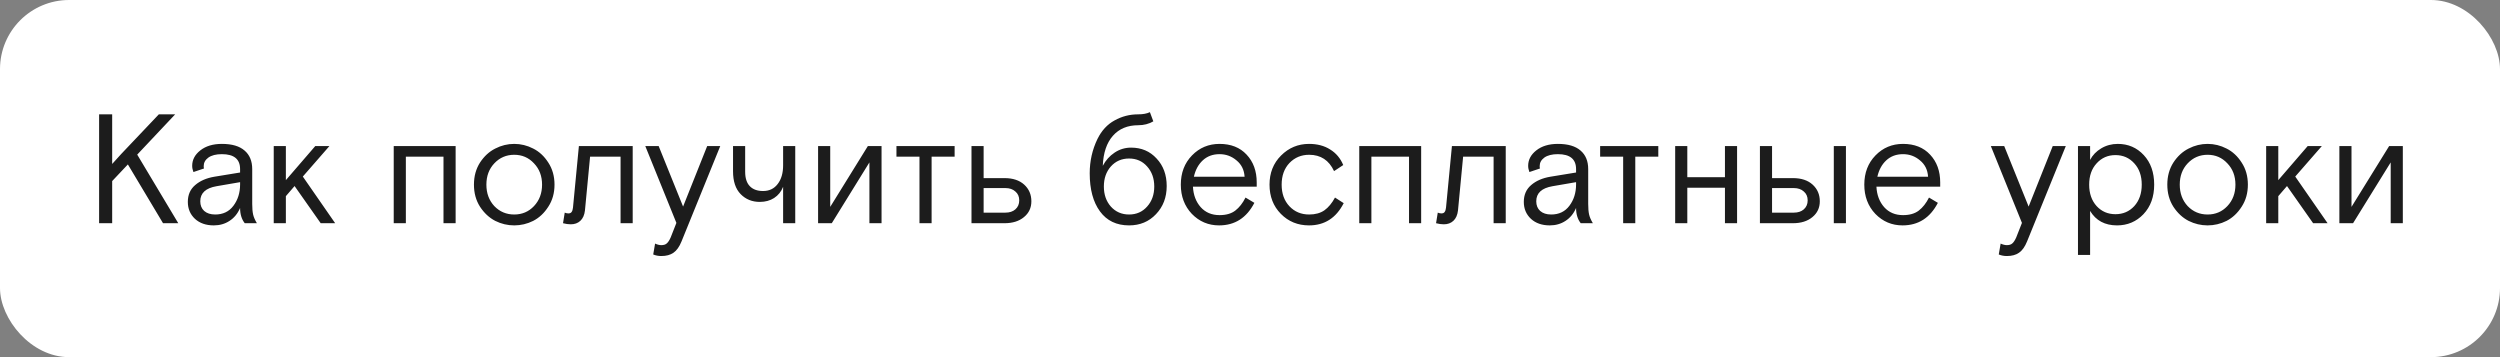 <?xml version="1.0" encoding="UTF-8"?> <svg xmlns="http://www.w3.org/2000/svg" width="868" height="124" viewBox="0 0 868 124" fill="none"><rect x="0" y="0" width="868" height="124" fill="#808080" stroke="none"/> <rect width="868" height="124" rx="24" fill="white"></rect> <path d="M34.411 77.5V39.7H38.947V56.926C40.027 55.774 40.711 55.018 40.999 54.658L42.079 53.47L55.147 39.7H60.817L47.641 53.686L61.897 77.5H56.605L44.401 57.088L38.947 62.866V77.5H34.411ZM89.191 77.5H84.979C83.899 76.132 83.359 74.368 83.359 72.208C82.531 74.152 81.307 75.646 79.687 76.69C78.103 77.734 76.285 78.256 74.233 78.256C71.533 78.256 69.355 77.5 67.699 75.988C66.043 74.44 65.215 72.478 65.215 70.102C65.215 67.654 66.061 65.71 67.753 64.27C69.445 62.794 71.677 61.822 74.449 61.354L83.359 59.896V58.708C83.359 55.252 81.253 53.524 77.041 53.524C75.025 53.524 73.459 53.92 72.343 54.712C71.263 55.504 70.723 56.494 70.723 57.682C70.723 58.042 70.759 58.312 70.831 58.492L67.159 59.734C66.871 58.978 66.727 58.258 66.727 57.574C66.727 55.486 67.663 53.704 69.535 52.228C71.443 50.716 73.945 49.96 77.041 49.96C80.533 49.96 83.161 50.734 84.925 52.282C86.689 53.794 87.571 55.936 87.571 58.708V70.804C87.571 72.352 87.679 73.594 87.895 74.53C88.111 75.43 88.543 76.42 89.191 77.5ZM74.719 74.476C77.419 74.476 79.525 73.468 81.037 71.452C82.585 69.4 83.359 66.934 83.359 64.054V63.244L75.205 64.648C71.425 65.296 69.535 67.042 69.535 69.886C69.535 71.29 69.985 72.406 70.885 73.234C71.821 74.062 73.099 74.476 74.719 74.476ZM99.252 50.716V62.542L109.459 50.716H114.373L105.139 61.3L116.371 77.5H111.349L102.277 64.594L99.252 68.104V77.5H95.04V50.716H99.252ZM158.193 50.716V77.5H153.981V54.388H140.913V77.5H136.701V50.716H158.193ZM190.366 56.44C191.806 58.636 192.526 61.192 192.526 64.108C192.526 67.024 191.806 69.58 190.366 71.776C188.962 73.972 187.216 75.61 185.128 76.69C183.04 77.734 180.844 78.256 178.54 78.256C176.236 78.256 174.04 77.734 171.952 76.69C169.864 75.61 168.1 73.972 166.66 71.776C165.256 69.58 164.554 67.024 164.554 64.108C164.554 61.192 165.256 58.636 166.66 56.44C168.1 54.244 169.864 52.624 171.952 51.58C174.04 50.5 176.236 49.96 178.54 49.96C180.844 49.96 183.04 50.5 185.128 51.58C187.216 52.624 188.962 54.244 190.366 56.44ZM171.628 71.56C173.5 73.504 175.804 74.476 178.54 74.476C181.276 74.476 183.562 73.504 185.398 71.56C187.27 69.58 188.206 67.096 188.206 64.108C188.206 61.12 187.27 58.654 185.398 56.71C183.562 54.73 181.276 53.74 178.54 53.74C175.804 53.74 173.5 54.73 171.628 56.71C169.792 58.654 168.874 61.12 168.874 64.108C168.874 67.096 169.792 69.58 171.628 71.56ZM219.673 50.716V77.5H215.461V54.388H204.877L203.095 73.072C202.915 74.656 202.375 75.862 201.475 76.69C200.611 77.482 199.513 77.878 198.181 77.878C197.317 77.878 196.417 77.752 195.481 77.5L196.075 73.828C196.543 74.008 196.957 74.098 197.317 74.098C197.857 74.098 198.235 73.936 198.451 73.612C198.703 73.288 198.865 72.784 198.937 72.1L200.989 50.716H219.673ZM226.798 88.354L227.446 84.574C228.238 84.934 228.958 85.114 229.606 85.114C230.434 85.114 231.064 84.916 231.496 84.52C231.964 84.124 232.414 83.44 232.846 82.468L234.844 77.392L224.044 50.716H228.688L237.166 71.722L245.536 50.716H250.072L236.626 83.818C235.87 85.69 234.934 87.004 233.818 87.76C232.738 88.516 231.334 88.894 229.606 88.894C228.598 88.894 227.662 88.714 226.798 88.354ZM254.509 59.464V50.716H258.721V59.626C258.721 61.858 259.261 63.532 260.341 64.648C261.421 65.764 262.951 66.322 264.931 66.322C267.091 66.322 268.783 65.512 270.007 63.892C271.267 62.272 271.897 60.112 271.897 57.412V50.716H276.109V77.5H271.897V64.864C271.249 66.52 270.205 67.816 268.765 68.752C267.361 69.652 265.705 70.102 263.797 70.102C261.133 70.102 258.919 69.202 257.155 67.402C255.391 65.602 254.509 62.956 254.509 59.464ZM288.253 50.716V71.83L301.321 50.716H306.073V77.5H301.861V56.386L288.793 77.5H284.041V50.716H288.253ZM311.249 54.388V50.716H331.445V54.388H323.453V77.5H319.241V54.388H311.249ZM341.514 61.84H348.75C351.666 61.84 353.952 62.596 355.608 64.108C357.264 65.62 358.092 67.546 358.092 69.886C358.092 72.154 357.228 73.99 355.5 75.394C353.808 76.798 351.558 77.5 348.75 77.5H337.302V50.716H341.514V61.84ZM341.514 65.296V73.828H349.074C350.514 73.828 351.666 73.45 352.53 72.694C353.43 71.902 353.88 70.858 353.88 69.562C353.88 68.266 353.43 67.24 352.53 66.484C351.666 65.692 350.514 65.296 349.074 65.296H341.514ZM399.246 38.944L400.434 42.13C398.886 43.03 397.14 43.48 395.196 43.48C391.488 43.48 388.554 44.704 386.394 47.152C384.234 49.6 383.064 53.074 382.884 57.574C383.892 55.666 385.26 54.136 386.988 52.984C388.716 51.832 390.624 51.256 392.712 51.256C396.312 51.256 399.264 52.516 401.568 55.036C403.908 57.52 405.078 60.706 405.078 64.594C405.078 68.518 403.836 71.776 401.352 74.368C398.904 76.96 395.79 78.256 392.01 78.256C387.654 78.256 384.288 76.636 381.912 73.396C379.536 70.156 378.348 65.746 378.348 60.166C378.348 55.918 379.248 51.94 381.048 48.232C382.488 45.316 384.468 43.174 386.988 41.806C389.508 40.402 392.226 39.7 395.142 39.7C396.834 39.7 398.202 39.448 399.246 38.944ZM398.274 57.79C396.654 55.954 394.566 55.036 392.01 55.036C389.454 55.036 387.348 55.954 385.692 57.79C384.072 59.626 383.262 61.948 383.262 64.756C383.262 67.564 384.072 69.886 385.692 71.722C387.348 73.558 389.454 74.476 392.01 74.476C394.566 74.476 396.654 73.558 398.274 71.722C399.93 69.886 400.758 67.564 400.758 64.756C400.758 61.948 399.93 59.626 398.274 57.79ZM436.332 64.81H414.192C414.336 67.69 415.236 70.066 416.892 71.938C418.548 73.774 420.726 74.692 423.426 74.692C425.694 74.692 427.512 74.17 428.88 73.126C430.284 72.046 431.472 70.534 432.444 68.59L435.522 70.426C432.822 75.646 428.736 78.256 423.264 78.256C419.556 78.256 416.406 76.924 413.814 74.26C411.258 71.56 409.98 68.176 409.98 64.108C409.98 60.004 411.276 56.62 413.868 53.956C416.46 51.292 419.646 49.96 423.426 49.96C427.386 49.96 430.518 51.202 432.822 53.686C435.162 56.17 436.332 59.392 436.332 63.352V64.81ZM423.426 53.524C421.086 53.524 419.142 54.244 417.594 55.684C416.082 57.088 415.056 58.978 414.516 61.354H432.12C431.976 58.978 431.04 57.088 429.312 55.684C427.62 54.244 425.658 53.524 423.426 53.524ZM463.511 68.59L466.535 70.534C463.907 75.682 459.893 78.256 454.493 78.256C450.605 78.256 447.347 76.924 444.719 74.26C442.091 71.596 440.777 68.212 440.777 64.108C440.777 60.04 442.109 56.674 444.773 54.01C447.473 51.31 450.713 49.96 454.493 49.96C457.373 49.96 459.821 50.608 461.837 51.904C463.889 53.164 465.401 54.964 466.373 57.304L463.187 59.41C461.423 55.63 458.543 53.74 454.547 53.74C451.811 53.74 449.525 54.694 447.689 56.602C445.889 58.51 444.989 61.012 444.989 64.108C444.989 67.204 445.889 69.706 447.689 71.614C449.489 73.522 451.775 74.476 454.547 74.476C456.671 74.476 458.435 73.99 459.839 73.018C461.243 72.01 462.467 70.534 463.511 68.59ZM493.425 50.716V77.5H489.213V54.388H476.145V77.5H471.933V50.716H493.425ZM522.791 50.716V77.5H518.579V54.388H507.995L506.213 73.072C506.033 74.656 505.493 75.862 504.593 76.69C503.729 77.482 502.631 77.878 501.299 77.878C500.435 77.878 499.535 77.752 498.599 77.5L499.193 73.828C499.661 74.008 500.075 74.098 500.435 74.098C500.975 74.098 501.353 73.936 501.569 73.612C501.821 73.288 501.983 72.784 502.055 72.1L504.107 50.716H522.791ZM553.043 77.5H548.831C547.751 76.132 547.211 74.368 547.211 72.208C546.383 74.152 545.159 75.646 543.539 76.69C541.955 77.734 540.137 78.256 538.085 78.256C535.385 78.256 533.207 77.5 531.551 75.988C529.895 74.44 529.067 72.478 529.067 70.102C529.067 67.654 529.913 65.71 531.605 64.27C533.297 62.794 535.529 61.822 538.301 61.354L547.211 59.896V58.708C547.211 55.252 545.105 53.524 540.893 53.524C538.877 53.524 537.311 53.92 536.195 54.712C535.115 55.504 534.575 56.494 534.575 57.682C534.575 58.042 534.611 58.312 534.683 58.492L531.011 59.734C530.723 58.978 530.579 58.258 530.579 57.574C530.579 55.486 531.515 53.704 533.387 52.228C535.295 50.716 537.797 49.96 540.893 49.96C544.385 49.96 547.013 50.734 548.777 52.282C550.541 53.794 551.423 55.936 551.423 58.708V70.804C551.423 72.352 551.531 73.594 551.747 74.53C551.963 75.43 552.395 76.42 553.043 77.5ZM538.571 74.476C541.271 74.476 543.377 73.468 544.889 71.452C546.437 69.4 547.211 66.934 547.211 64.054V63.244L539.057 64.648C535.277 65.296 533.387 67.042 533.387 69.886C533.387 71.29 533.837 72.406 534.737 73.234C535.673 74.062 536.951 74.476 538.571 74.476ZM555.567 54.388V50.716H575.763V54.388H567.771V77.5H563.559V54.388H555.567ZM585.833 50.716V61.516H598.901V50.716H603.113V77.5H598.901V65.188H585.833V77.5H581.621V50.716H585.833ZM636.696 77.5V50.716H640.908V77.5H636.696ZM615.258 61.84H622.494C625.41 61.84 627.696 62.596 629.352 64.108C631.008 65.62 631.836 67.546 631.836 69.886C631.836 72.154 630.972 73.99 629.244 75.394C627.552 76.798 625.302 77.5 622.494 77.5H611.046V50.716H615.258V61.84ZM615.258 65.296V73.828H622.818C624.258 73.828 625.41 73.45 626.274 72.694C627.174 71.902 627.624 70.858 627.624 69.562C627.624 68.266 627.174 67.24 626.274 66.484C625.41 65.692 624.258 65.296 622.818 65.296H615.258ZM673.637 64.81H651.497C651.641 67.69 652.541 70.066 654.197 71.938C655.853 73.774 658.031 74.692 660.731 74.692C662.999 74.692 664.817 74.17 666.185 73.126C667.589 72.046 668.777 70.534 669.749 68.59L672.827 70.426C670.127 75.646 666.041 78.256 660.569 78.256C656.861 78.256 653.711 76.924 651.119 74.26C648.563 71.56 647.285 68.176 647.285 64.108C647.285 60.004 648.581 56.62 651.173 53.956C653.765 51.292 656.951 49.96 660.731 49.96C664.691 49.96 667.823 51.202 670.127 53.686C672.467 56.17 673.637 59.392 673.637 63.352V64.81ZM660.731 53.524C658.391 53.524 656.447 54.244 654.899 55.684C653.387 57.088 652.361 58.978 651.821 61.354H669.425C669.281 58.978 668.345 57.088 666.617 55.684C664.925 54.244 662.963 53.524 660.731 53.524ZM693.972 88.354L694.62 84.574C695.412 84.934 696.132 85.114 696.78 85.114C697.608 85.114 698.238 84.916 698.67 84.52C699.138 84.124 699.588 83.44 700.02 82.468L702.018 77.392L691.218 50.716H695.862L704.34 71.722L712.71 50.716H717.246L703.8 83.818C703.044 85.69 702.108 87.004 700.992 87.76C699.912 88.516 698.508 88.894 696.78 88.894C695.772 88.894 694.836 88.714 693.972 88.354ZM721.472 88.516V50.716H725.684V55.522C726.548 53.866 727.826 52.534 729.518 51.526C731.246 50.482 733.172 49.96 735.296 49.96C738.896 49.96 741.902 51.256 744.314 53.848C746.726 56.44 747.932 59.86 747.932 64.108C747.932 68.32 746.69 71.74 744.206 74.368C741.722 76.96 738.662 78.256 735.026 78.256C730.814 78.256 727.7 76.582 725.684 73.234V88.516H721.472ZM741.02 56.71C739.292 54.802 737.114 53.848 734.486 53.848C731.858 53.848 729.68 54.802 727.952 56.71C726.224 58.582 725.36 61.048 725.36 64.108C725.36 67.168 726.224 69.652 727.952 71.56C729.68 73.432 731.858 74.368 734.486 74.368C737.114 74.368 739.292 73.432 741.02 71.56C742.748 69.652 743.612 67.168 743.612 64.108C743.612 61.048 742.748 58.582 741.02 56.71ZM778.302 56.44C779.742 58.636 780.462 61.192 780.462 64.108C780.462 67.024 779.742 69.58 778.302 71.776C776.898 73.972 775.152 75.61 773.064 76.69C770.976 77.734 768.78 78.256 766.476 78.256C764.172 78.256 761.976 77.734 759.888 76.69C757.8 75.61 756.036 73.972 754.596 71.776C753.192 69.58 752.49 67.024 752.49 64.108C752.49 61.192 753.192 58.636 754.596 56.44C756.036 54.244 757.8 52.624 759.888 51.58C761.976 50.5 764.172 49.96 766.476 49.96C768.78 49.96 770.976 50.5 773.064 51.58C775.152 52.624 776.898 54.244 778.302 56.44ZM759.564 71.56C761.436 73.504 763.74 74.476 766.476 74.476C769.212 74.476 771.498 73.504 773.334 71.56C775.206 69.58 776.142 67.096 776.142 64.108C776.142 61.12 775.206 58.654 773.334 56.71C771.498 54.73 769.212 53.74 766.476 53.74C763.74 53.74 761.436 54.73 759.564 56.71C757.728 58.654 756.81 61.12 756.81 64.108C756.81 67.096 757.728 69.58 759.564 71.56ZM791.022 50.716V62.542L801.228 50.716H806.142L796.908 61.3L808.14 77.5H803.118L794.046 64.594L791.022 68.104V77.5H786.81V50.716H791.022ZM816.44 50.716V71.83L829.508 50.716H834.26V77.5H830.048V56.386L816.98 77.5H812.228V50.716H816.44Z" fill="#1C1C1C"></path> </svg> 